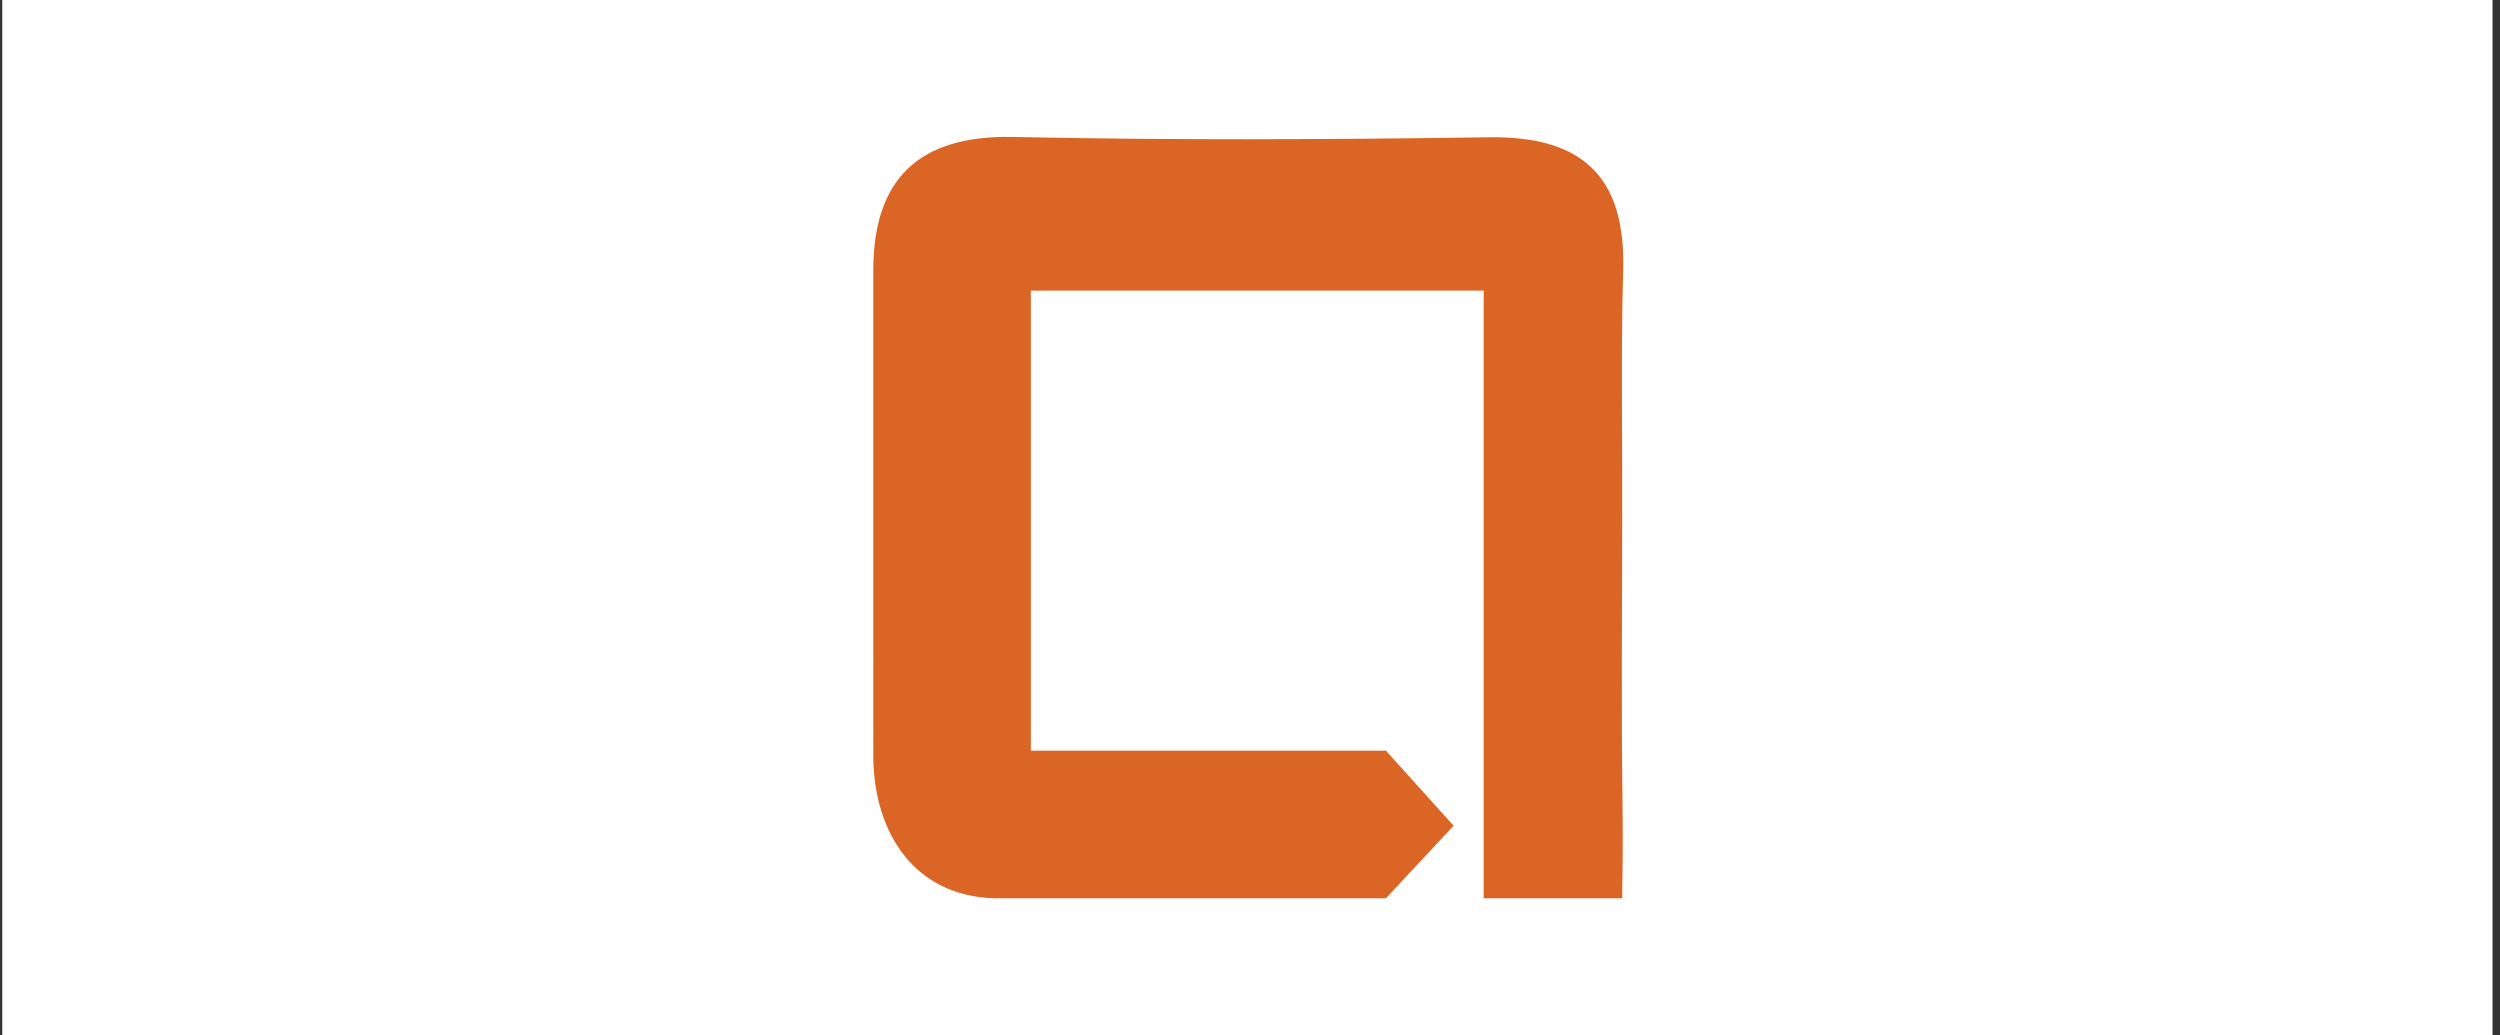 <svg width="256" height="106" viewBox="0 0 256 106" fill="none" xmlns="http://www.w3.org/2000/svg">
<rect x="0" y="0" width="256" height="106" fill="#333333" stroke="none"/>
<rect width="255" height="106" transform="translate(0.232)" fill="white"/>
<path d="M166.111 53.499C166.111 63.007 166.008 72.481 166.145 81.99C166.214 86.624 166.111 91.984 166.111 91.984H151.929V29.76H105.557V76.871H141.921L148.848 84.553L141.921 91.984C130.421 91.984 113.71 91.984 101.871 91.984C93.632 91.778 89.528 85.281 89.425 77.626L89.424 27.41C89.527 18.554 93.853 13.817 103.739 14.023C119.941 14.366 136.143 14.297 152.346 14.057C162.094 13.886 166.42 18.142 166.214 27.479C165.973 36.129 166.145 44.814 166.111 53.499Z" fill="#DA6524"/>
</svg>
